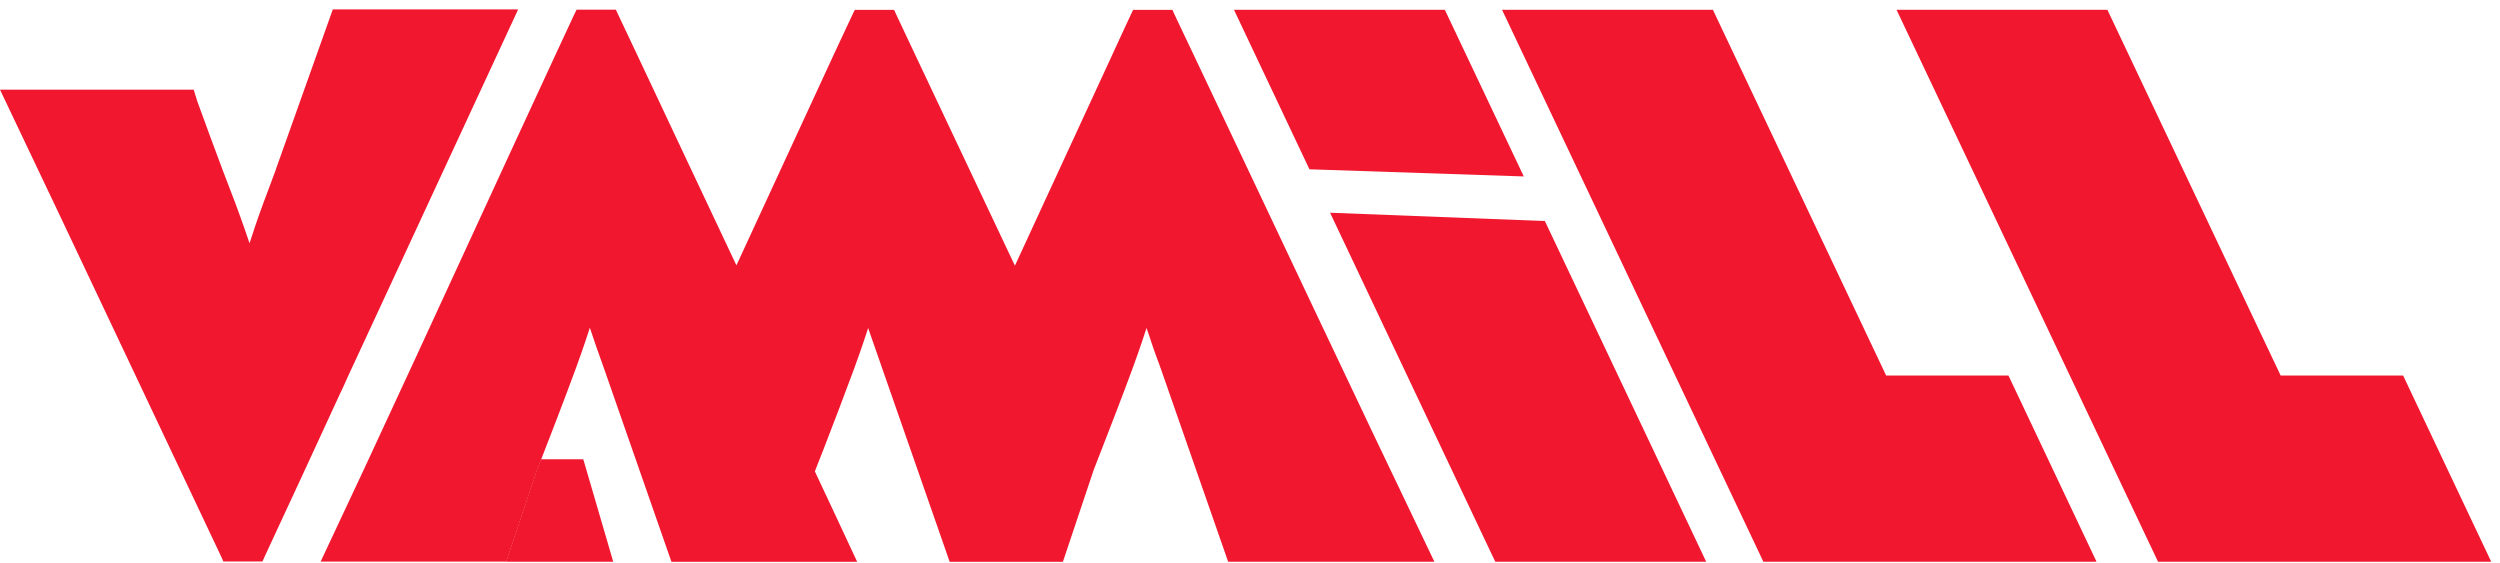 <svg width="111" height="25" viewBox="0 0 111 25" fill="none" xmlns="http://www.w3.org/2000/svg">
<path d="M58.139 7.517L54.789 0.436H64.151L67.656 7.834L58.139 7.517Z" fill="#F1172F"/>
<path d="M71.841 16.673L75.755 24.941H66.391L66.203 24.548L59.055 9.445L68.592 9.814L71.841 16.673Z" fill="#F1172F"/>
<path d="M89.175 16.673L93.087 24.941H78.294L66.691 0.436H76.053L83.745 16.673H89.175Z" fill="#F1172F"/>
<path d="M110.61 24.941H95.817L84.207 0.436H93.569L101.261 16.673H106.698L110.61 24.941Z" fill="#F1172F"/>
<path d="M27.227 24.94H22.471L23.838 20.867C23.845 20.846 23.854 20.825 23.863 20.805L24.021 20.391H25.89C25.908 20.431 25.916 20.453 25.916 20.453L27.227 24.94Z" fill="#F1172F"/>
<path d="M15.074 17.53C13.931 20.012 12.835 22.389 11.811 24.581L11.653 24.929H9.916L9.837 24.747L9.815 24.701C6.721 18.176 3.355 11.011 0 3.982H8.6L8.757 4.489C8.757 4.489 9.72 7.156 10.448 9.019C10.799 9.959 11.08 10.802 11.08 10.802L11.091 10.765L11.108 10.714C11.184 10.474 11.411 9.779 11.692 9.019C11.866 8.546 12.057 8.029 12.251 7.522V7.511L14.777 0.416H23.007L15.421 16.776C15.311 17.03 15.195 17.282 15.074 17.53Z" fill="#F1172F"/>
<path d="M63.687 24.941H54.53L51.53 16.342L51.465 16.16L51.396 15.978C51.258 15.614 51.143 15.27 51.061 15.017L51.022 14.897L50.982 14.781L50.935 14.643L50.906 14.561C50.906 14.561 50.64 15.399 50.292 16.343C49.856 17.528 49.293 18.983 48.925 19.925C48.706 20.495 48.557 20.873 48.557 20.873L47.193 24.943H42.165L39.165 16.343L39.094 16.138L38.824 15.365L38.69 14.981L38.546 14.563C38.546 14.563 38.279 15.401 37.932 16.345C37.496 17.53 36.937 18.985 36.573 19.927C36.345 20.497 36.202 20.875 36.202 20.875L36.18 20.93C36.811 22.276 37.443 23.618 38.058 24.944H29.812L26.813 16.345L26.748 16.163C26.56 15.652 26.402 15.19 26.304 14.89L26.265 14.774L26.218 14.635L26.189 14.553C26.189 14.553 25.922 15.392 25.575 16.336C25.06 17.744 24.359 19.545 24.031 20.389L23.873 20.804C23.864 20.824 23.855 20.845 23.848 20.866L22.481 24.935H14.236C14.879 23.573 15.525 22.192 16.174 20.804C19.14 14.437 22.108 7.932 24.677 2.403C24.951 1.809 25.225 1.223 25.491 0.653L25.6 0.43H27.346L27.448 0.653C27.721 1.23 27.995 1.818 28.276 2.403C29.697 5.429 31.191 8.589 32.697 11.781C34.216 8.488 35.679 5.318 37.029 2.403C37.105 2.249 37.177 2.087 37.248 1.934C37.45 1.501 37.653 1.077 37.844 0.661L37.953 0.437H39.699L39.8 0.661C40.074 1.237 40.348 1.825 40.625 2.411C42.057 5.445 43.551 8.596 45.062 11.796C46.582 8.503 48.046 5.325 49.395 2.411C49.669 1.816 49.935 1.23 50.204 0.661L50.311 0.437H52.057L52.136 0.619L52.158 0.664C52.433 1.241 52.706 1.829 52.989 2.414C56.389 9.574 60.068 17.411 63.687 24.941Z" fill="#F1172F"/>
</svg>
